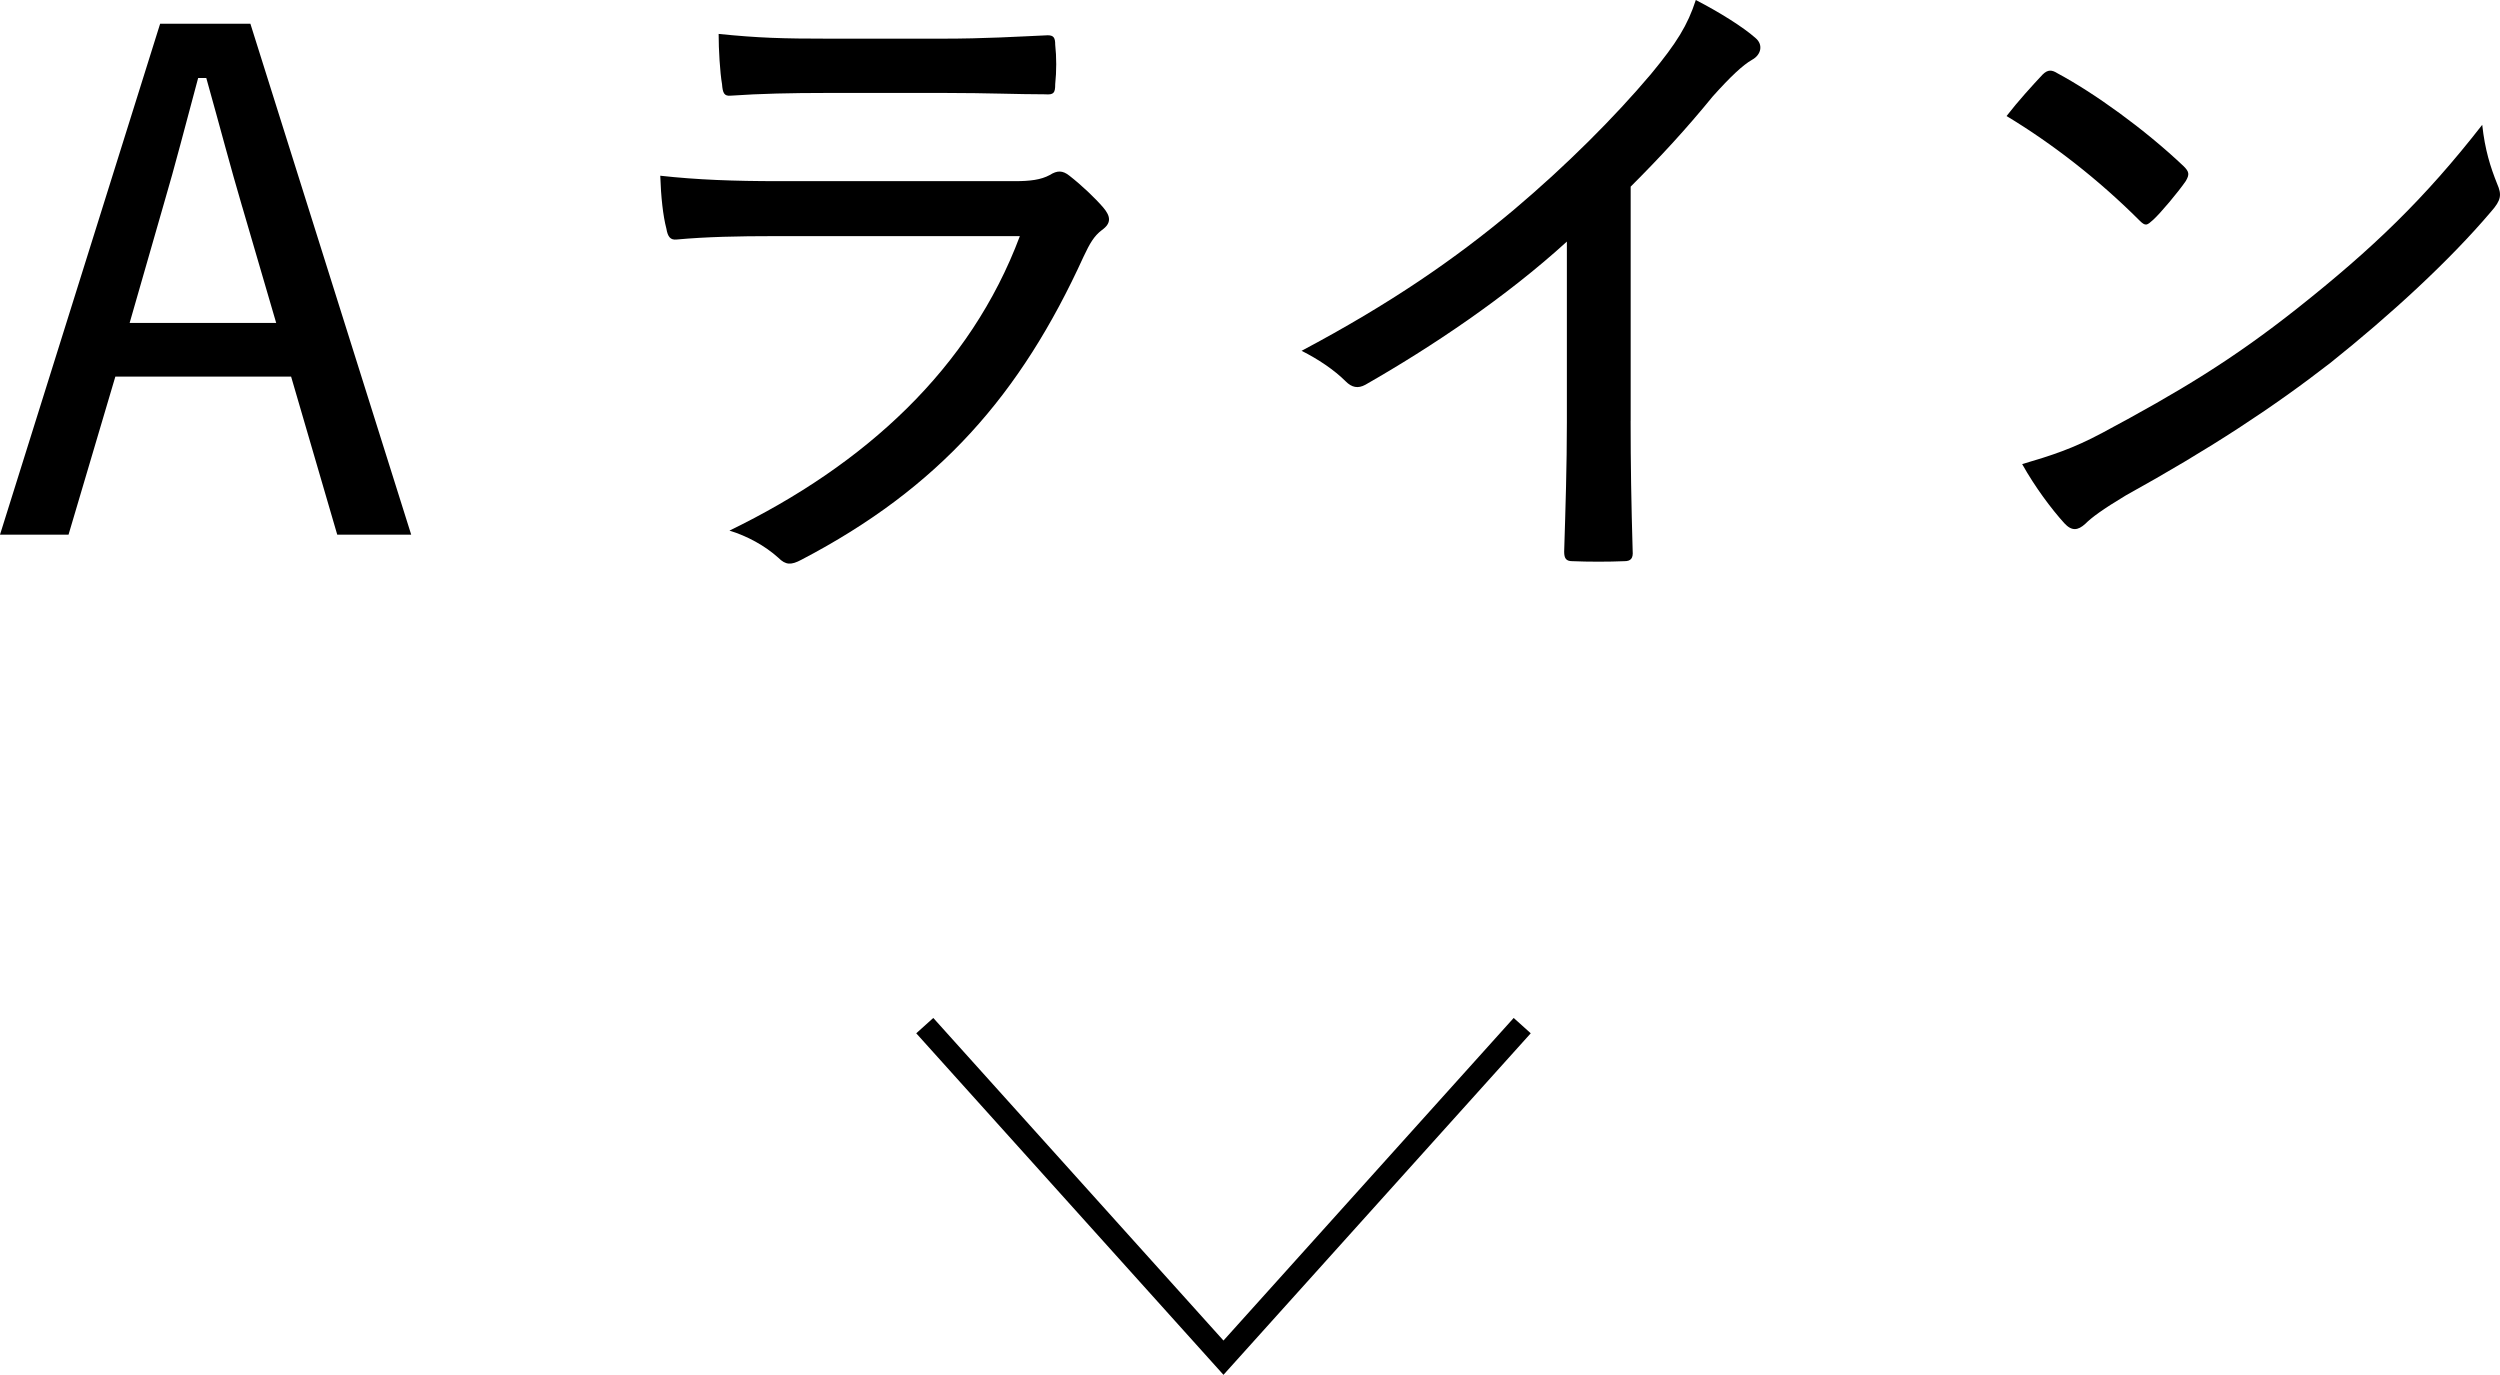 <?xml version="1.0" encoding="UTF-8"?><svg id="_イヤー_2" xmlns="http://www.w3.org/2000/svg" viewBox="0 0 109.009 59.947"><defs><style>.cls-1{fill:none;stroke:#000;stroke-miterlimit:10;}</style></defs><g id="design"><g><g><path d="M17.93,23.314h-3.225l-2.012-6.894H5.03l-2.042,6.894H0L6.982,1.036h3.936l7.012,22.279Zm-7.367-14.291c-.532-1.805-.946-3.402-1.568-5.622h-.355c-.592,2.189-.977,3.728-1.509,5.533l-1.479,5.148h6.391l-1.479-5.06Z"/><path d="M33.761,10.296c-1.568,0-2.959,.029-4.261,.148-.266,.029-.385-.119-.443-.474-.148-.562-.237-1.391-.267-2.308,1.598,.178,3.225,.237,5.148,.237h10.326c.651,0,1.125-.059,1.509-.267,.326-.207,.562-.207,.858,.03,.532,.414,1.124,.977,1.479,1.391,.325,.385,.355,.681-.06,.976-.354,.267-.532,.592-.799,1.154-2.751,6.036-6.302,10.089-12.308,13.225-.444,.237-.681,.237-1.006-.089-.591-.532-1.361-.947-2.13-1.183,5.917-2.87,10.504-7.071,12.663-12.841h-10.71Zm2.249-6.243c-1.479,0-2.87,.029-4.142,.118-.296,.03-.355-.118-.385-.503-.089-.503-.148-1.509-.148-2.189,1.746,.177,2.781,.207,4.823,.207h4.911c1.894,0,3.284-.089,4.616-.148,.266,0,.326,.118,.326,.414,.059,.533,.059,1.154,0,1.716,0,.385-.06,.473-.444,.444-1.213,0-2.515-.059-4.319-.059h-5.237Z"/><path d="M71.101,18.344c0,1.894,.029,3.61,.089,5.681,.029,.326-.089,.444-.354,.444-.711,.03-1.568,.03-2.279,0-.266,0-.354-.118-.354-.414,.06-1.923,.118-3.758,.118-5.622v-7.899c-2.662,2.426-5.888,4.586-8.787,6.243-.325,.177-.592,.118-.857-.148-.503-.503-1.214-.977-1.924-1.332,3.847-2.042,6.687-3.994,9.261-6.154,2.278-1.923,4.379-4.024,5.977-5.917,1.124-1.361,1.598-2.13,1.952-3.225,1.036,.533,2.072,1.184,2.604,1.657,.354,.296,.236,.74-.148,.947-.414,.237-.946,.74-1.716,1.598-1.184,1.45-2.278,2.633-3.58,3.935v10.208Z"/><path d="M89.062,3.254c.236-.236,.414-.207,.65-.059,1.598,.858,3.787,2.426,5.504,4.054,.236,.236,.266,.355,.088,.651-.325,.473-1.094,1.391-1.42,1.687-.266,.236-.325,.296-.592,.029-1.775-1.775-3.787-3.343-5.799-4.556,.503-.651,1.125-1.332,1.568-1.805Zm2.604,15.622c3.373-1.805,5.681-3.195,8.521-5.444,3.283-2.604,5.532-4.764,8.047-7.989,.119,1.095,.355,1.834,.651,2.574,.207,.474,.178,.71-.267,1.213-1.805,2.13-4.379,4.498-7.012,6.598-2.516,1.953-5.267,3.757-8.906,5.77-1.035,.621-1.509,.976-1.774,1.243-.325,.296-.592,.325-.917-.03-.562-.622-1.272-1.568-1.835-2.574,1.302-.384,2.219-.68,3.491-1.361Z"/></g><polyline class="cls-1" points="40.323 44.721 53.348 59.2 66.374 44.721"/></g></g></svg>